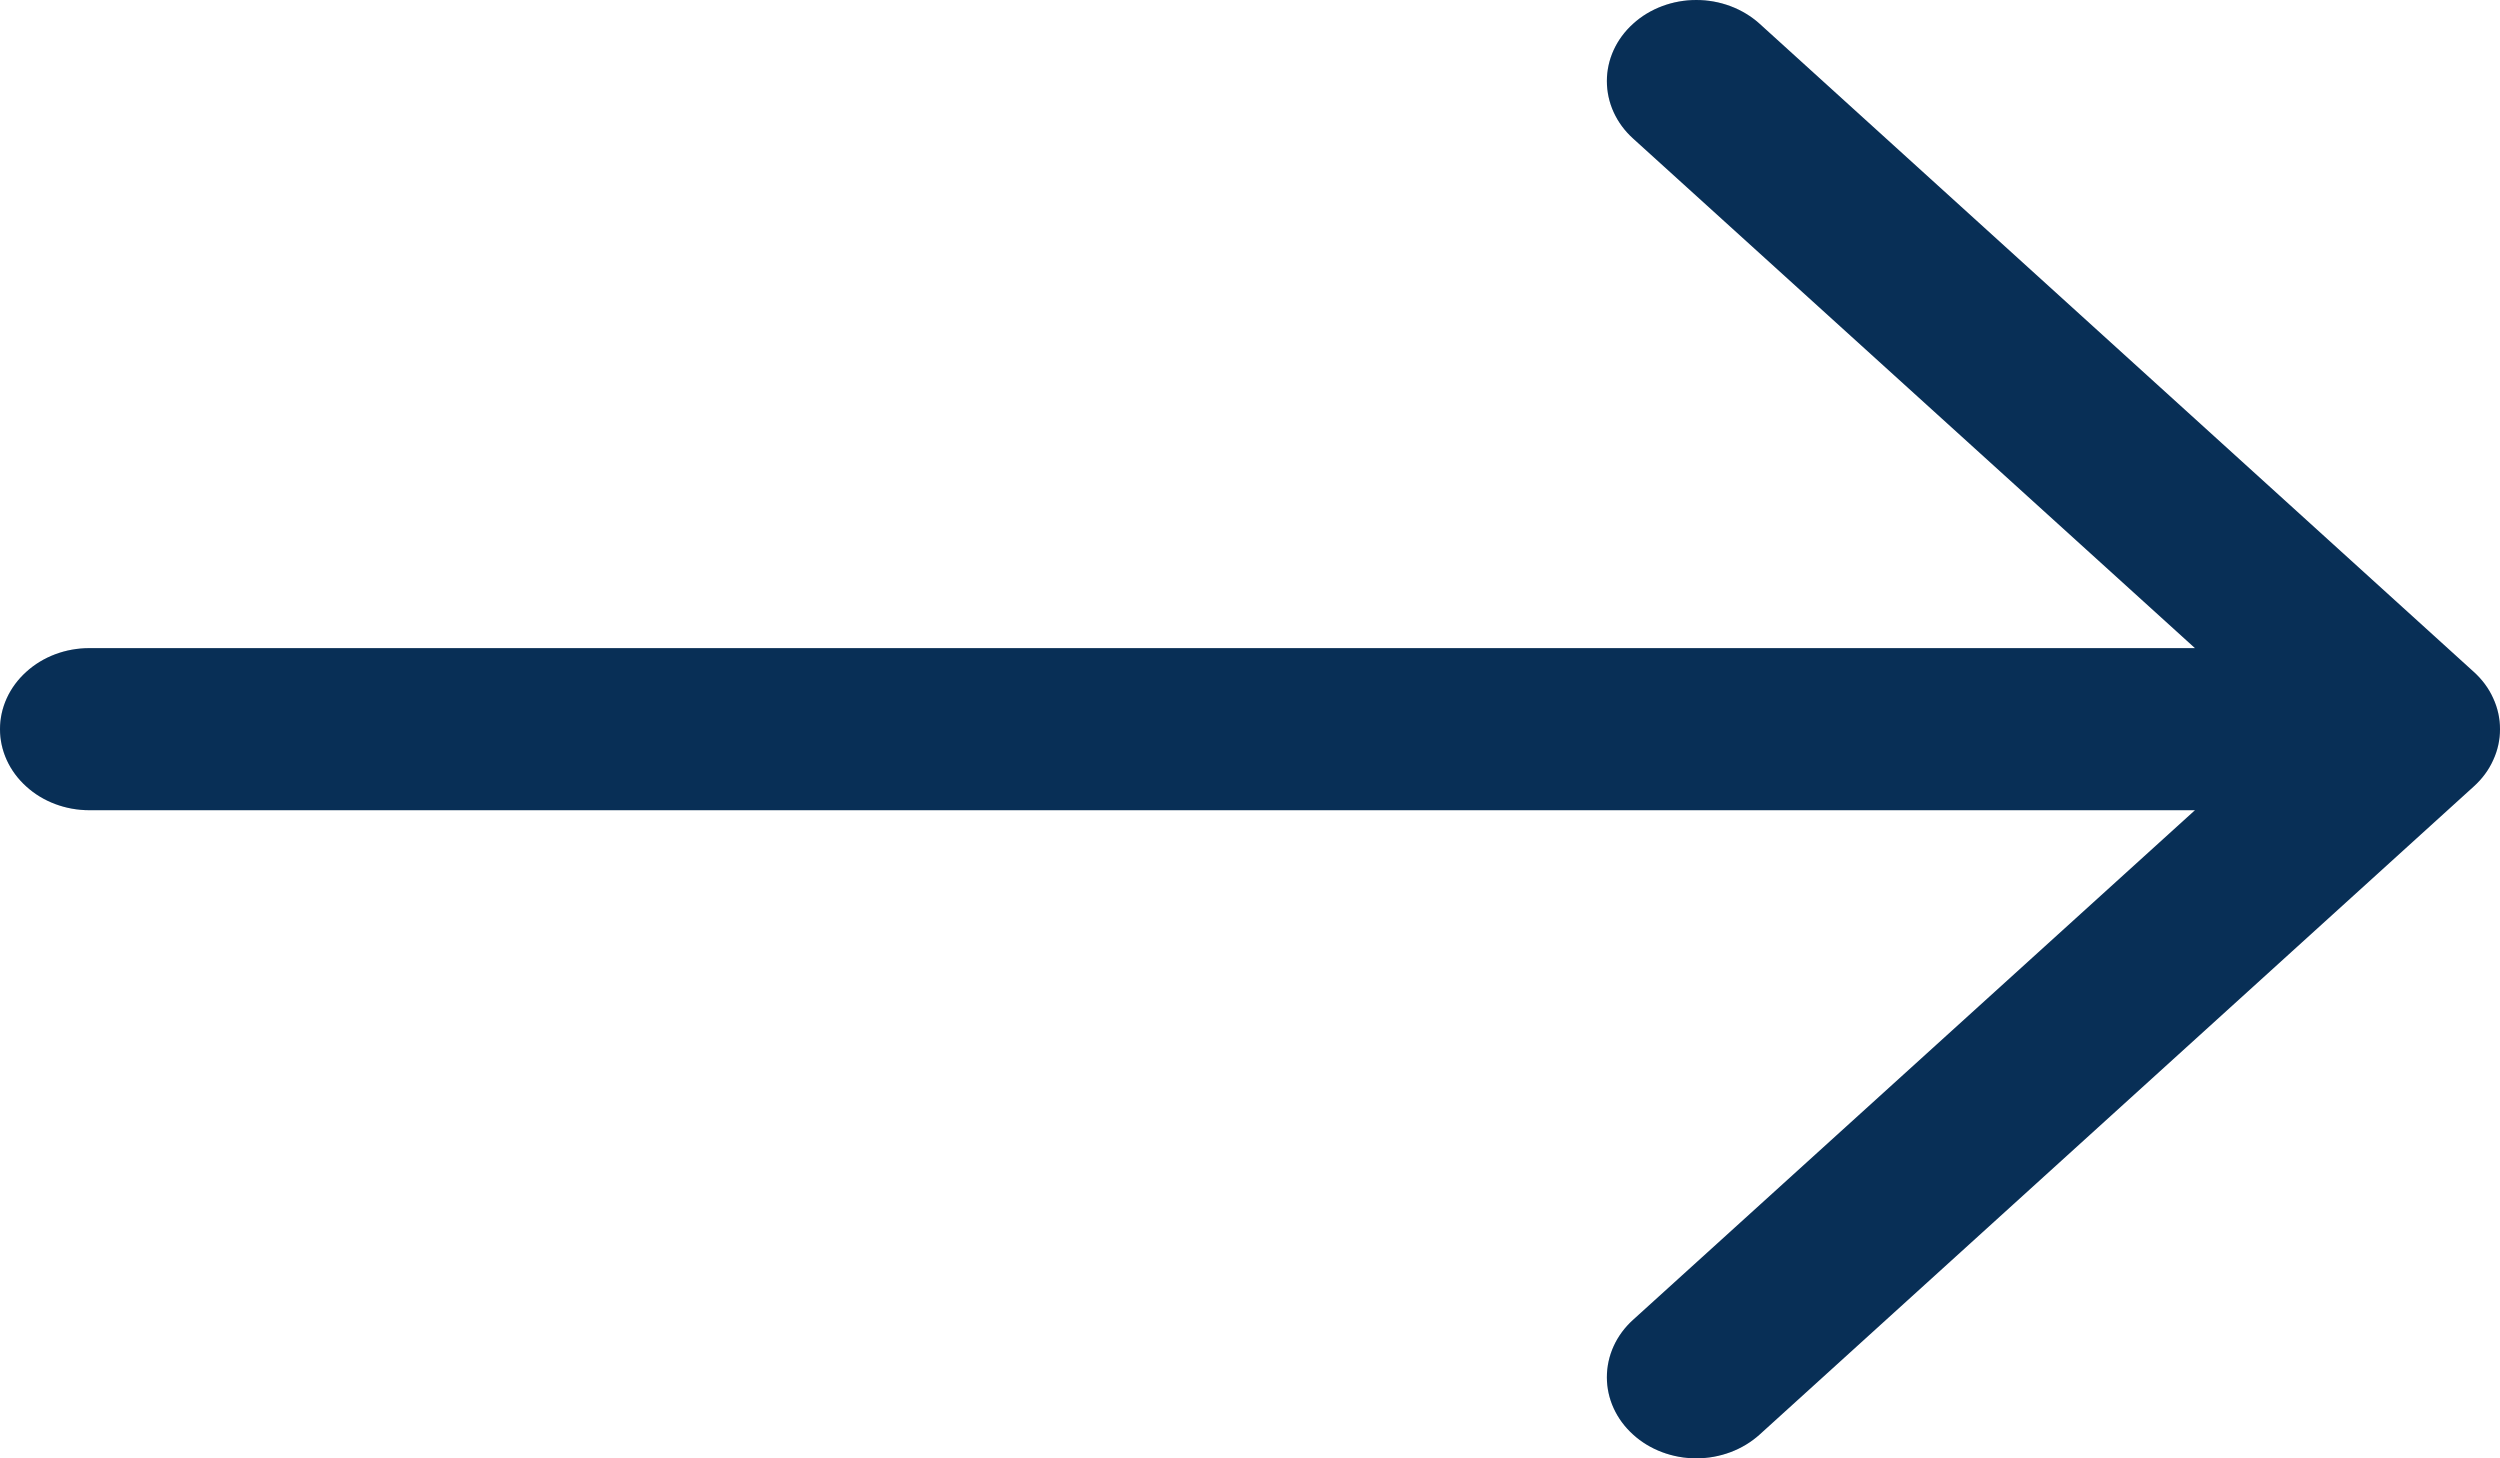 <svg width="12" height="7" viewBox="0 0 12 7" fill="none" xmlns="http://www.w3.org/2000/svg">
<path fill-rule="evenodd" clip-rule="evenodd" d="M0 3.5C0 3.397 0.045 3.298 0.126 3.225C0.206 3.152 0.315 3.111 0.429 3.111H10.536L7.839 0.665C7.758 0.592 7.713 0.493 7.713 0.389C7.713 0.286 7.758 0.187 7.839 0.114C7.919 0.041 8.029 2.43278e-09 8.142 0C8.256 -2.43278e-09 8.365 0.041 8.446 0.114L11.874 3.225C11.914 3.261 11.946 3.304 11.967 3.351C11.989 3.398 12 3.449 12 3.5C12 3.551 11.989 3.602 11.967 3.649C11.946 3.696 11.914 3.739 11.874 3.775L8.446 6.886C8.365 6.959 8.256 7 8.142 7C8.029 7 7.919 6.959 7.839 6.886C7.758 6.813 7.713 6.714 7.713 6.611C7.713 6.507 7.758 6.408 7.839 6.335L10.536 3.889H0.429C0.315 3.889 0.206 3.848 0.126 3.775C0.045 3.702 0 3.603 0 3.5Z" fill="#092F56"/>
<path fill-rule="evenodd" clip-rule="evenodd" d="M0 3.5C0 3.397 0.045 3.298 0.126 3.225C0.206 3.152 0.315 3.111 0.429 3.111H10.536L7.839 0.665C7.758 0.592 7.713 0.493 7.713 0.389C7.713 0.286 7.758 0.187 7.839 0.114C7.919 0.041 8.029 2.43278e-09 8.142 0C8.256 -2.43278e-09 8.365 0.041 8.446 0.114L11.874 3.225C11.914 3.261 11.946 3.304 11.967 3.351C11.989 3.398 12 3.449 12 3.5C12 3.551 11.989 3.602 11.967 3.649C11.946 3.696 11.914 3.739 11.874 3.775L8.446 6.886C8.365 6.959 8.256 7 8.142 7C8.029 7 7.919 6.959 7.839 6.886C7.758 6.813 7.713 6.714 7.713 6.611C7.713 6.507 7.758 6.408 7.839 6.335L10.536 3.889H0.429C0.315 3.889 0.206 3.848 0.126 3.775C0.045 3.702 0 3.603 0 3.5Z" fill="#092F56" fill-opacity="0.2"/>
</svg>

